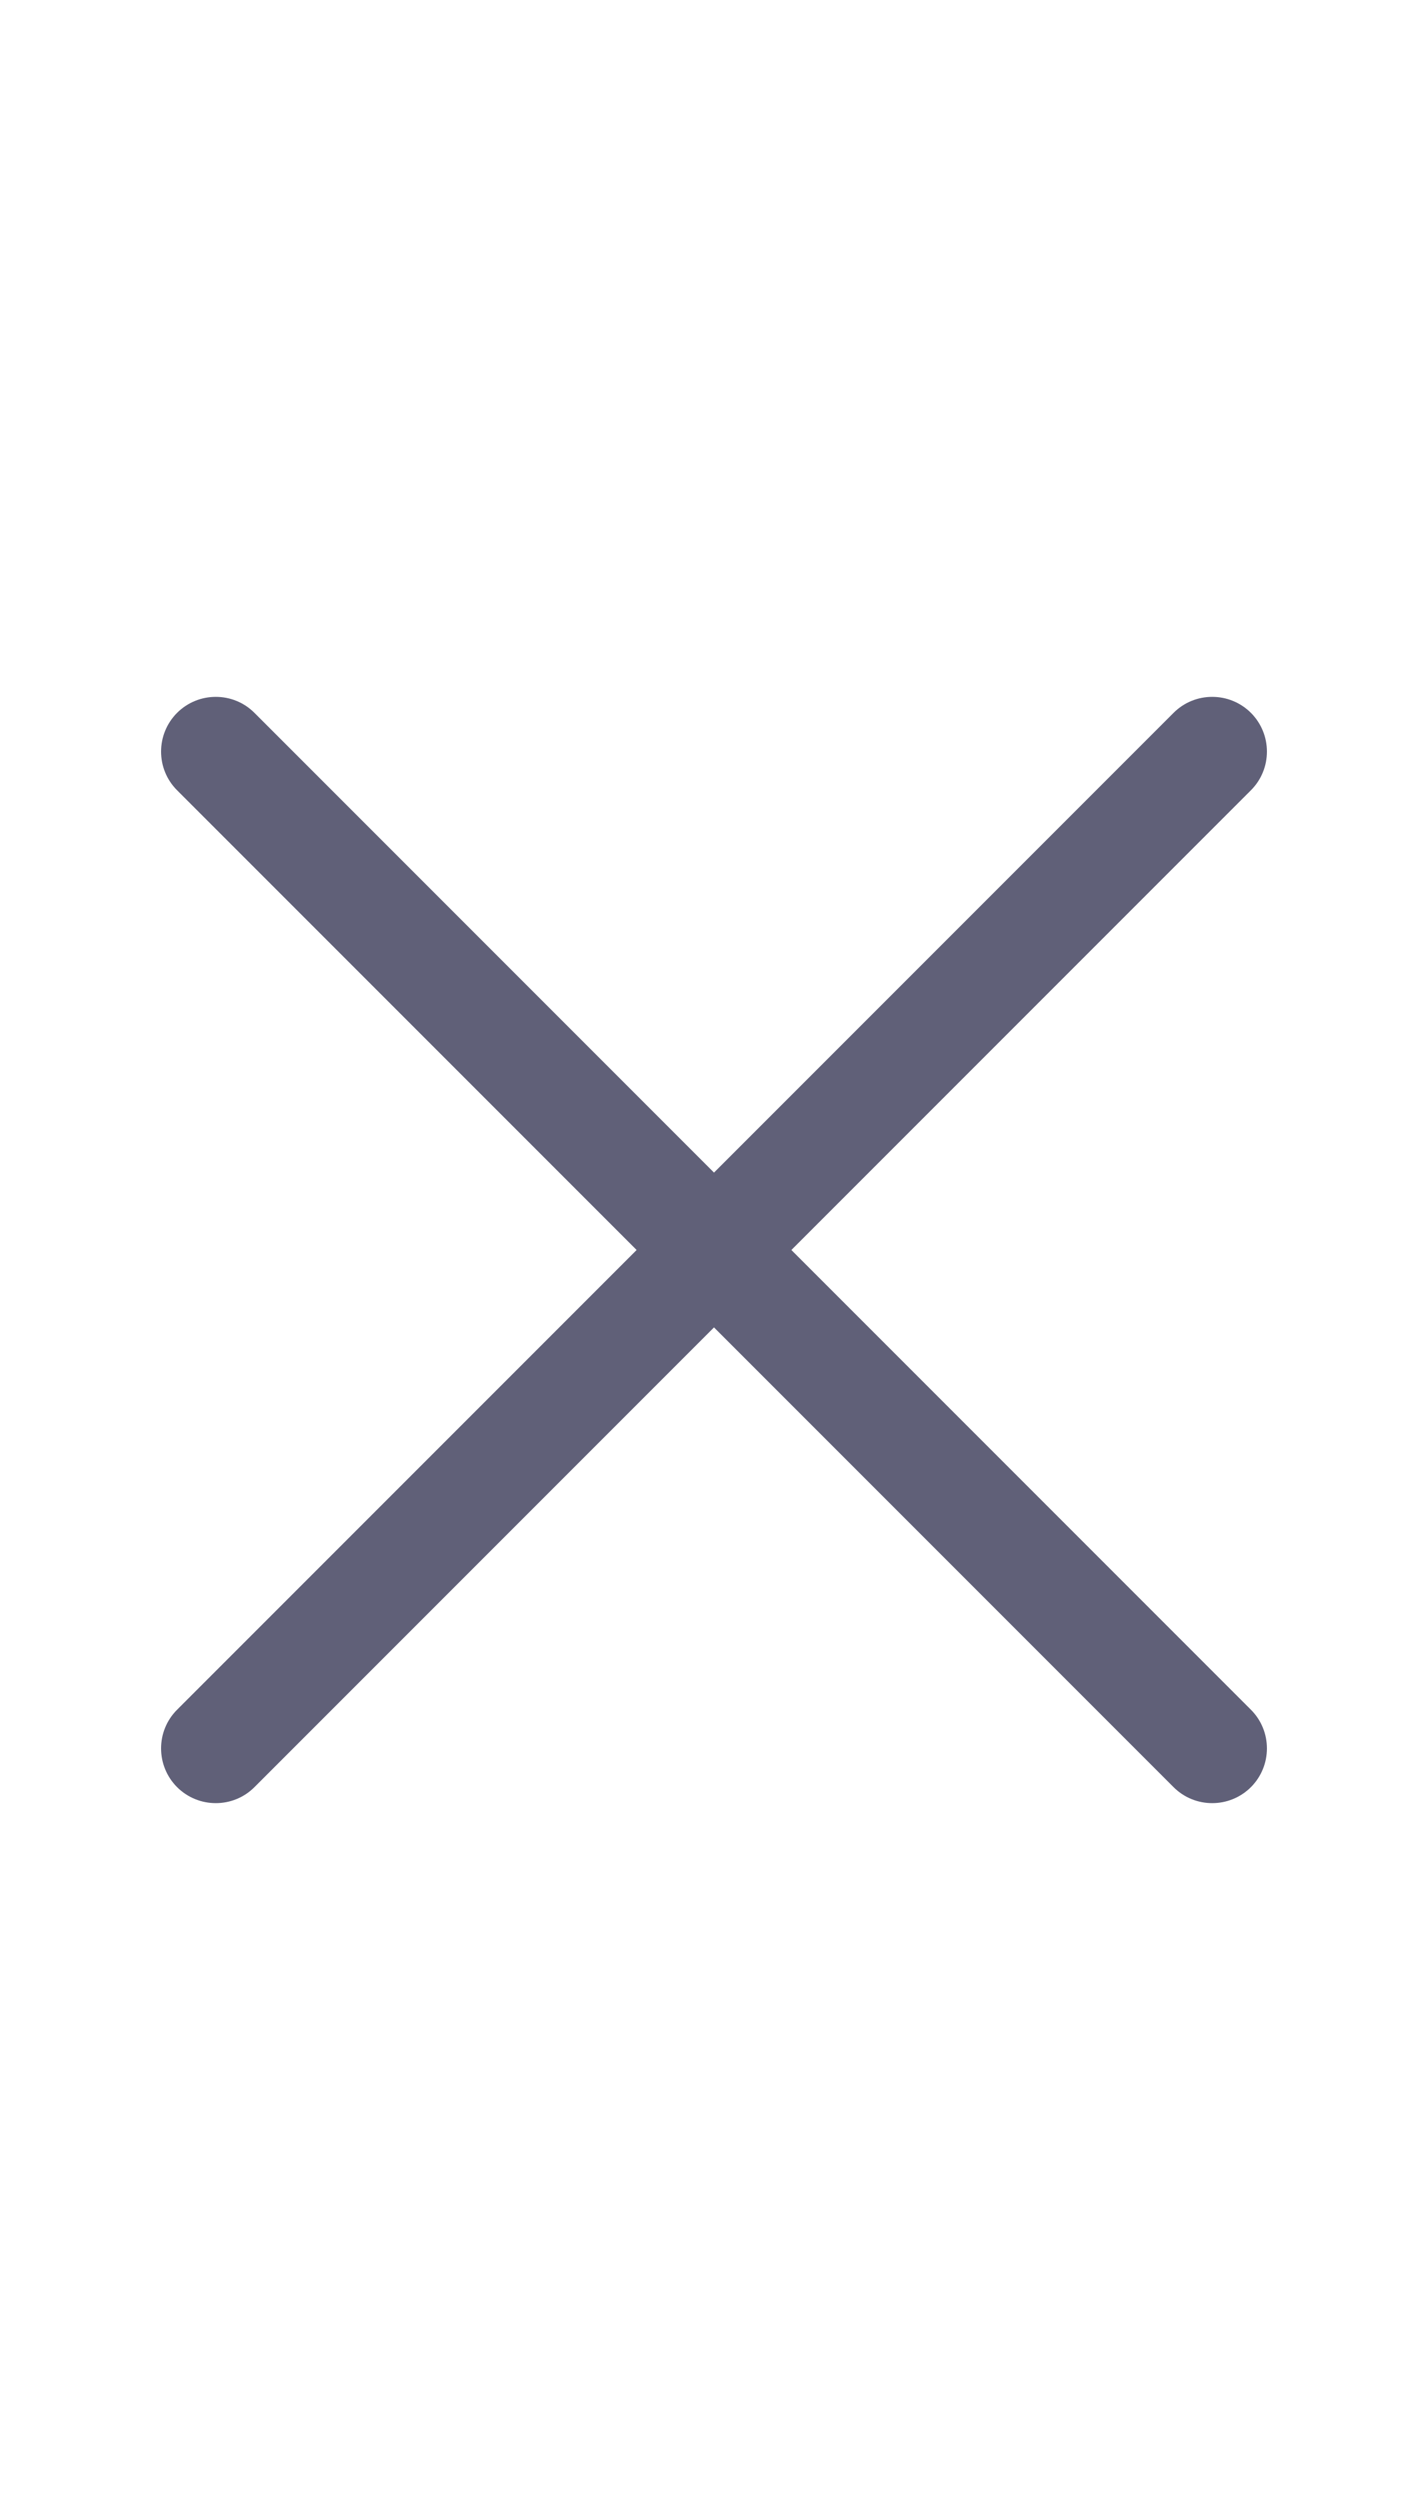 <svg width="16" height="28" viewBox="0 0 16 28" fill="none" xmlns="http://www.w3.org/2000/svg">
<path fill-rule="evenodd" clip-rule="evenodd" d="M13.149 20.016C13.388 20.255 13.776 20.255 14.016 20.016C14.255 19.776 14.255 19.388 14.016 19.149L8.867 14L14.016 8.851C14.255 8.612 14.255 8.224 14.016 7.984C13.776 7.745 13.388 7.745 13.149 7.984L8 13.133L2.851 7.984C2.612 7.745 2.224 7.745 1.984 7.984C1.745 8.224 1.745 8.612 1.984 8.851L7.133 14L1.984 19.149C1.745 19.388 1.745 19.776 1.984 20.016C2.224 20.255 2.612 20.255 2.851 20.016L8 14.867L13.149 20.016Z" fill="#606078"/>
</svg>
